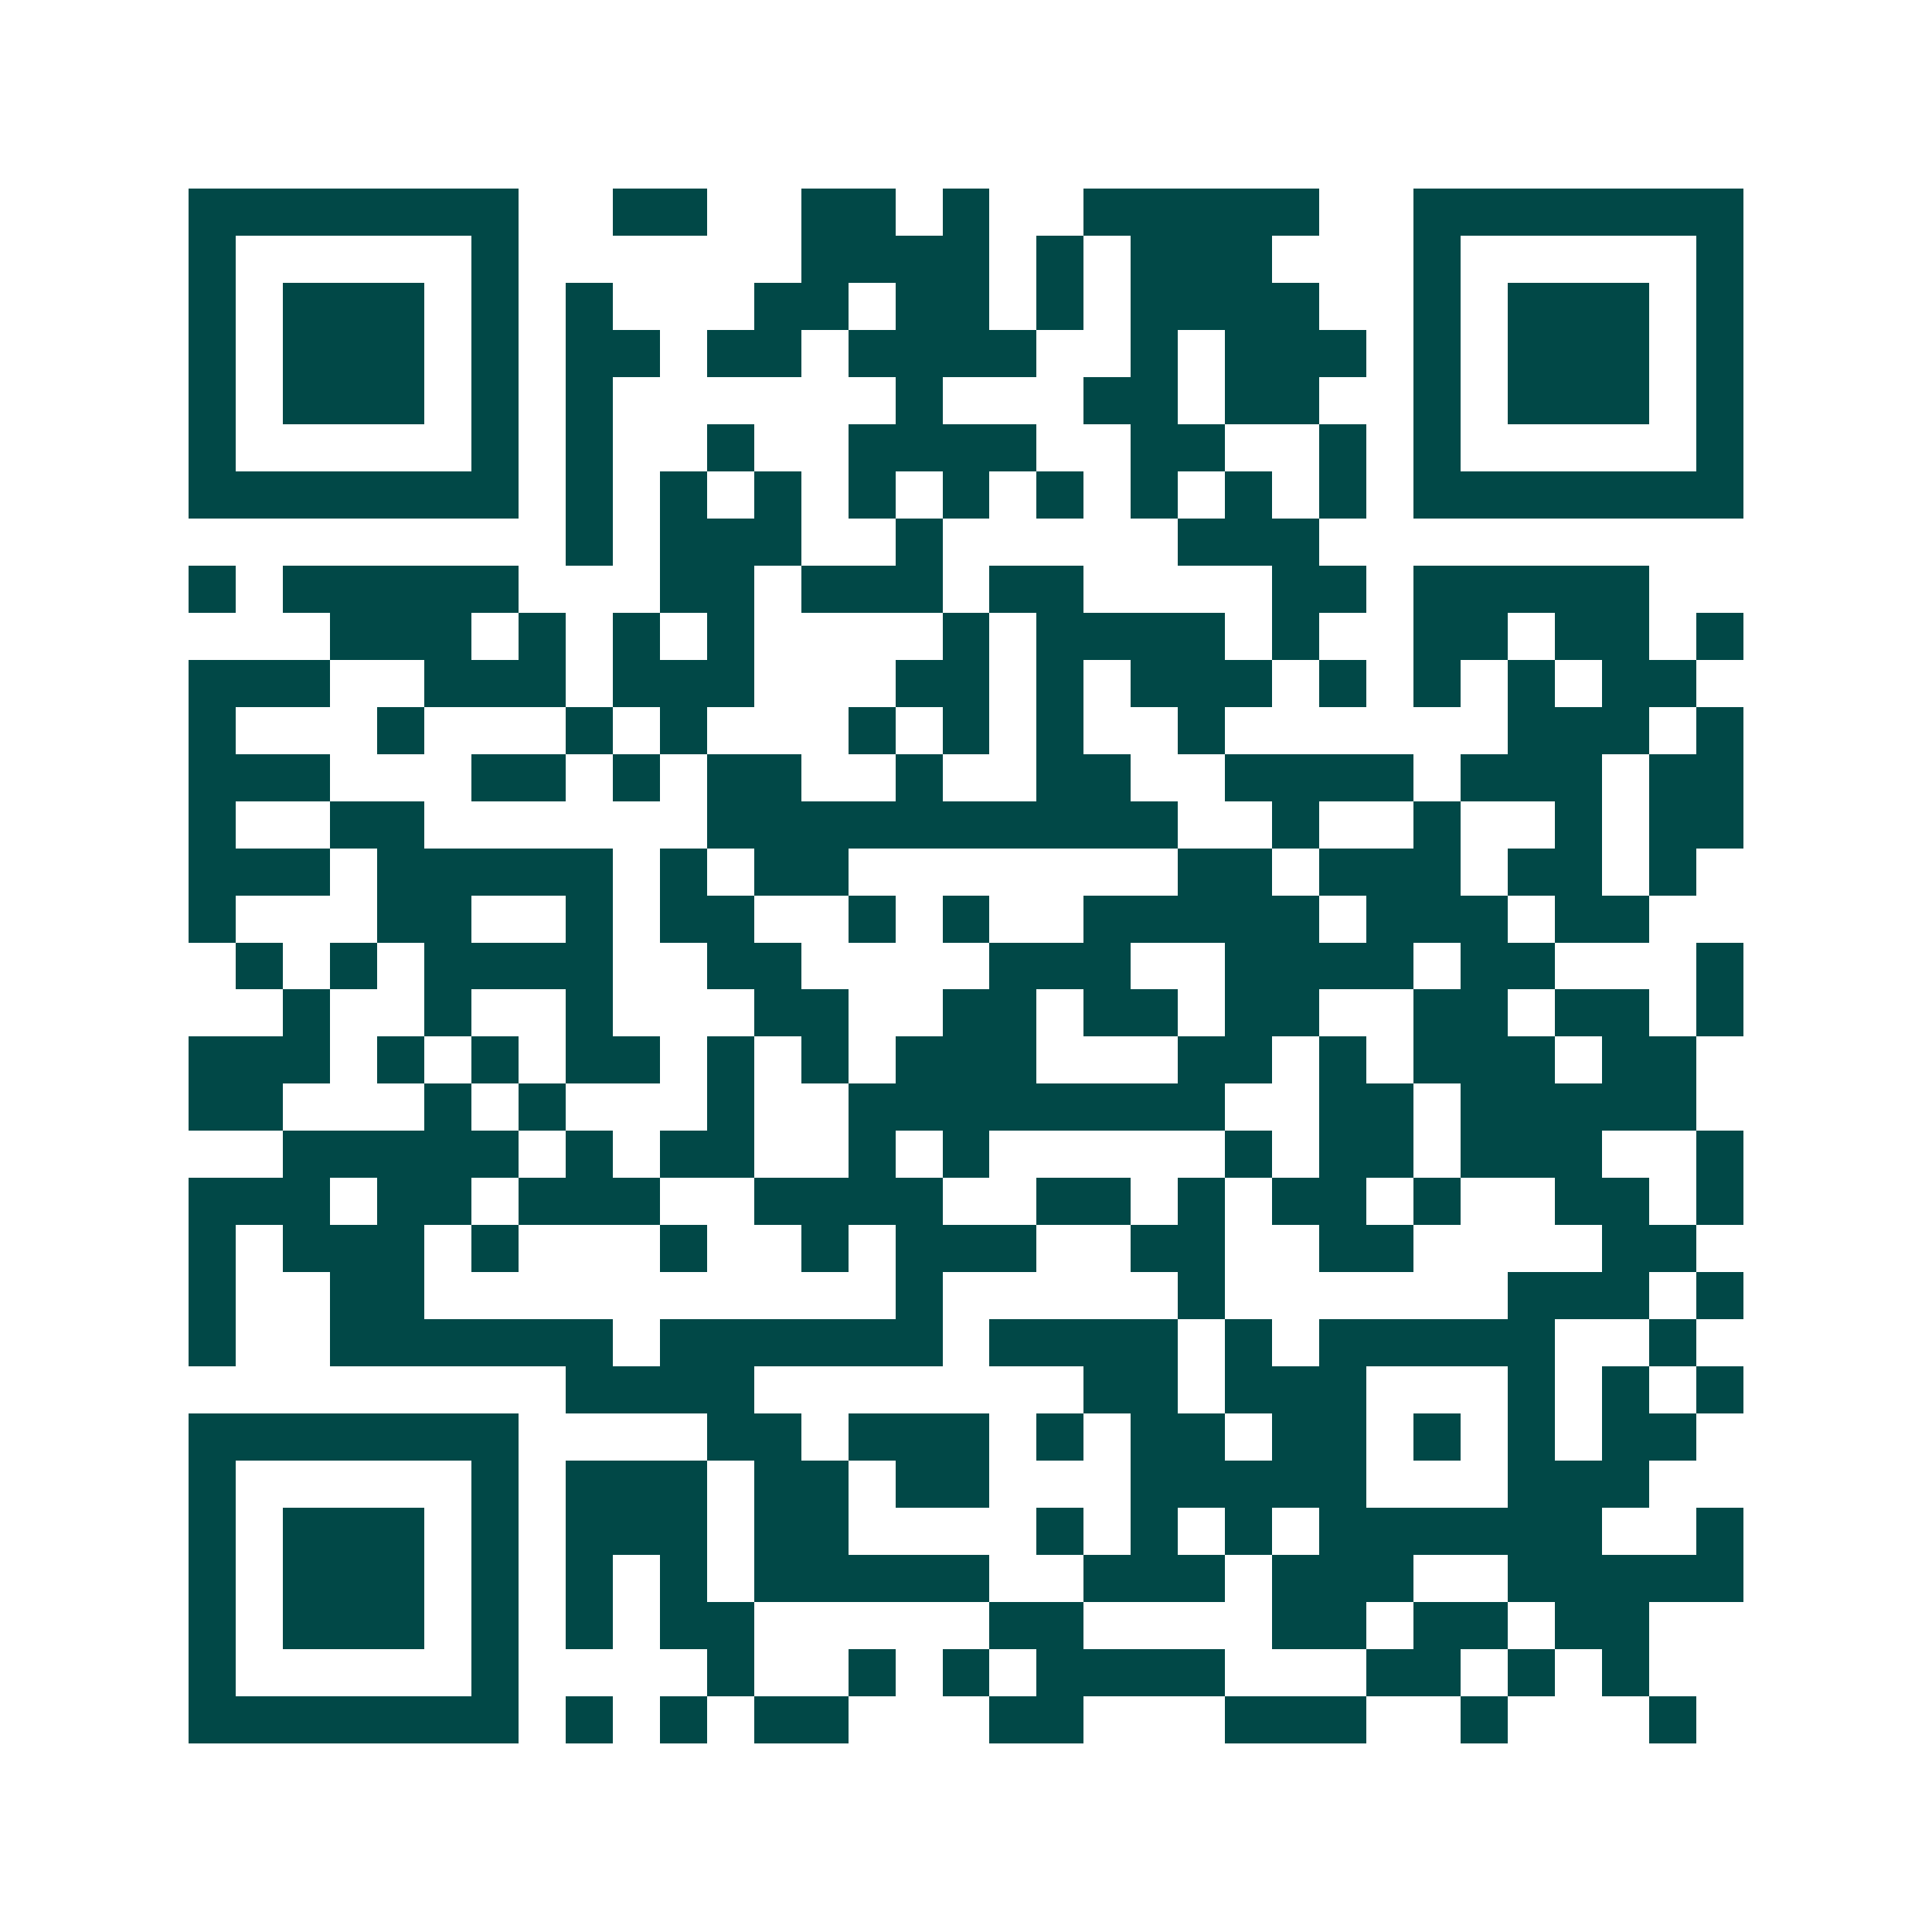 <svg xmlns="http://www.w3.org/2000/svg" width="200" height="200" viewBox="0 0 41 41" shape-rendering="crispEdges"><path fill="#ffffff" d="M0 0h41v41H0z"/><path stroke="#014847" d="M4 4.5h7m2 0h2m2 0h2m1 0h1m2 0h5m2 0h7M4 5.5h1m5 0h1m6 0h4m1 0h1m1 0h3m3 0h1m5 0h1M4 6.5h1m1 0h3m1 0h1m1 0h1m3 0h2m1 0h2m1 0h1m1 0h4m2 0h1m1 0h3m1 0h1M4 7.5h1m1 0h3m1 0h1m1 0h2m1 0h2m1 0h4m2 0h1m1 0h3m1 0h1m1 0h3m1 0h1M4 8.5h1m1 0h3m1 0h1m1 0h1m6 0h1m3 0h2m1 0h2m2 0h1m1 0h3m1 0h1M4 9.5h1m5 0h1m1 0h1m2 0h1m2 0h4m2 0h2m2 0h1m1 0h1m5 0h1M4 10.5h7m1 0h1m1 0h1m1 0h1m1 0h1m1 0h1m1 0h1m1 0h1m1 0h1m1 0h1m1 0h7M12 11.5h1m1 0h3m2 0h1m5 0h3M4 12.5h1m1 0h5m3 0h2m1 0h3m1 0h2m4 0h2m1 0h5M7 13.5h3m1 0h1m1 0h1m1 0h1m4 0h1m1 0h4m1 0h1m2 0h2m1 0h2m1 0h1M4 14.5h3m2 0h3m1 0h3m3 0h2m1 0h1m1 0h3m1 0h1m1 0h1m1 0h1m1 0h2M4 15.5h1m3 0h1m3 0h1m1 0h1m3 0h1m1 0h1m1 0h1m2 0h1m6 0h3m1 0h1M4 16.5h3m3 0h2m1 0h1m1 0h2m2 0h1m2 0h2m2 0h4m1 0h3m1 0h2M4 17.5h1m2 0h2m6 0h10m2 0h1m2 0h1m2 0h1m1 0h2M4 18.5h3m1 0h5m1 0h1m1 0h2m7 0h2m1 0h3m1 0h2m1 0h1M4 19.5h1m3 0h2m2 0h1m1 0h2m2 0h1m1 0h1m2 0h5m1 0h3m1 0h2M5 20.5h1m1 0h1m1 0h4m2 0h2m4 0h3m2 0h4m1 0h2m3 0h1M6 21.5h1m2 0h1m2 0h1m3 0h2m2 0h2m1 0h2m1 0h2m2 0h2m1 0h2m1 0h1M4 22.5h3m1 0h1m1 0h1m1 0h2m1 0h1m1 0h1m1 0h3m3 0h2m1 0h1m1 0h3m1 0h2M4 23.5h2m3 0h1m1 0h1m3 0h1m2 0h8m2 0h2m1 0h5M6 24.5h5m1 0h1m1 0h2m2 0h1m1 0h1m5 0h1m1 0h2m1 0h3m2 0h1M4 25.5h3m1 0h2m1 0h3m2 0h4m2 0h2m1 0h1m1 0h2m1 0h1m2 0h2m1 0h1M4 26.5h1m1 0h3m1 0h1m3 0h1m2 0h1m1 0h3m2 0h2m2 0h2m4 0h2M4 27.5h1m2 0h2m10 0h1m5 0h1m6 0h3m1 0h1M4 28.5h1m2 0h6m1 0h6m1 0h4m1 0h1m1 0h5m2 0h1M12 29.5h4m7 0h2m1 0h3m3 0h1m1 0h1m1 0h1M4 30.5h7m4 0h2m1 0h3m1 0h1m1 0h2m1 0h2m1 0h1m1 0h1m1 0h2M4 31.5h1m5 0h1m1 0h3m1 0h2m1 0h2m3 0h5m3 0h3M4 32.5h1m1 0h3m1 0h1m1 0h3m1 0h2m4 0h1m1 0h1m1 0h1m1 0h6m2 0h1M4 33.5h1m1 0h3m1 0h1m1 0h1m1 0h1m1 0h5m2 0h3m1 0h3m2 0h5M4 34.5h1m1 0h3m1 0h1m1 0h1m1 0h2m5 0h2m4 0h2m1 0h2m1 0h2M4 35.5h1m5 0h1m4 0h1m2 0h1m1 0h1m1 0h4m3 0h2m1 0h1m1 0h1M4 36.5h7m1 0h1m1 0h1m1 0h2m3 0h2m3 0h3m2 0h1m3 0h1"/></svg>
